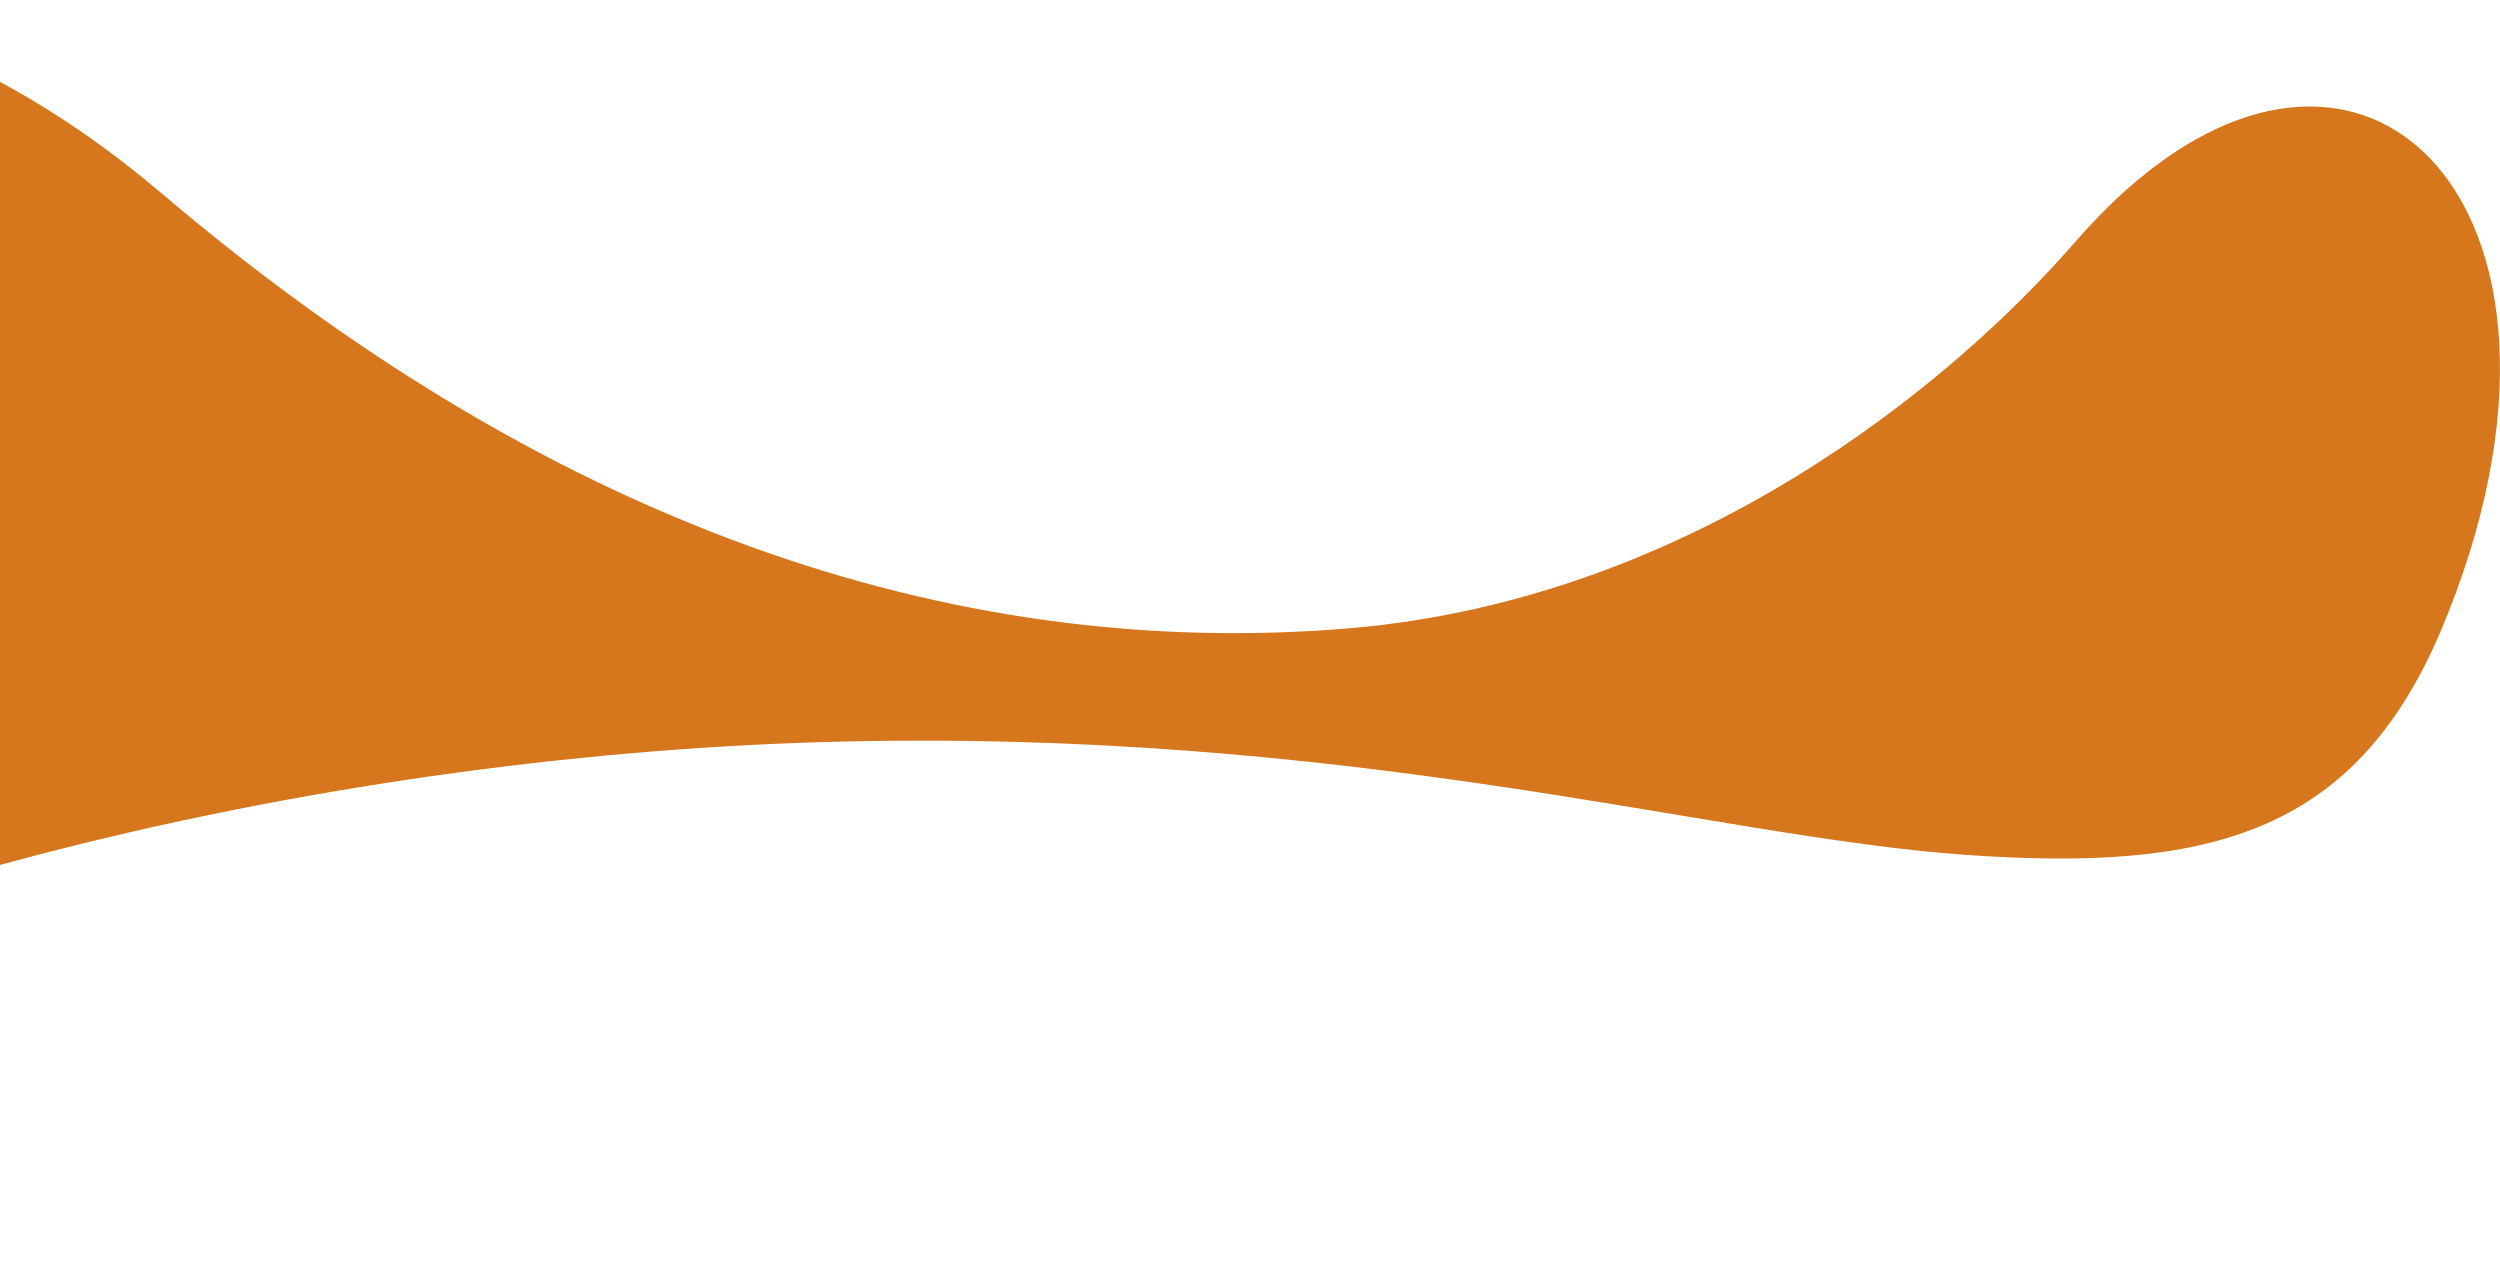 <svg width="426" height="218" viewBox="0 0 426 218" fill="none" xmlns="http://www.w3.org/2000/svg">
<path d="M-211 216.254C-211.027 210.248 -193.52 125.057 -150.636 59.202C-112.154 0.178 -41.084 -25.357 27.556 32.962C101.098 95.456 170.689 112.005 229.821 107.073C288.188 102.141 332.489 65.569 353.715 41.108C399.737 -11.765 447.382 33.499 415.768 107.84C400.937 142.4 375.837 148.609 334.602 145.644C291.5 142.545 230.14 123.898 140.348 126.445C53.741 128.961 -47.16 152.689 -108.504 193.945C-173.801 237.908 -211.115 268.563 -211 216.254Z" fill="#D6761D"/>
</svg>
